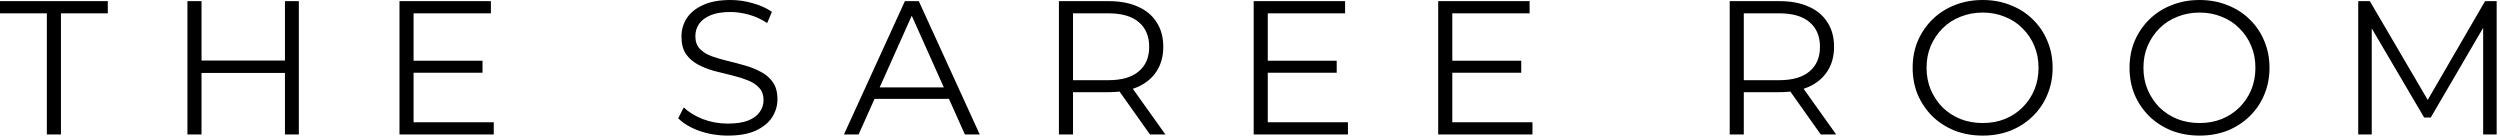 <svg width="295" height="16" viewBox="0 0 295 16" fill="none" xmlns="http://www.w3.org/2000/svg">
<path d="M5.528 15.865V1.573H0V0.135H12.719V1.573H7.191V15.865H5.528ZM33.623 0.135H35.263V15.865H33.623V0.135ZM23.78 15.865H22.117V0.135H23.78V15.865ZM33.78 8.607H23.6V7.146H33.78V8.607ZM48.623 7.169H56.937V8.584H48.623V7.169ZM48.802 14.427H58.263V15.865H47.139V0.135H57.926V1.573H48.802V14.427ZM85.873 16C84.705 16 83.581 15.813 82.503 15.438C81.439 15.049 80.615 14.554 80.031 13.955L80.682 12.674C81.237 13.213 81.978 13.67 82.907 14.045C83.851 14.405 84.84 14.584 85.873 14.584C86.862 14.584 87.663 14.464 88.278 14.225C88.907 13.97 89.364 13.633 89.648 13.213C89.948 12.794 90.098 12.33 90.098 11.82C90.098 11.206 89.918 10.712 89.559 10.337C89.214 9.963 88.757 9.67 88.188 9.461C87.619 9.236 86.989 9.041 86.3 8.876C85.611 8.712 84.922 8.539 84.233 8.36C83.544 8.165 82.907 7.91 82.323 7.596C81.753 7.281 81.289 6.869 80.93 6.36C80.585 5.835 80.413 5.154 80.413 4.315C80.413 3.536 80.615 2.824 81.019 2.18C81.439 1.521 82.076 0.996 82.93 0.607C83.784 0.202 84.877 0 86.21 0C87.094 0 87.971 0.127 88.84 0.382C89.709 0.622 90.458 0.959 91.087 1.393L90.525 2.719C89.851 2.27 89.132 1.94 88.368 1.73C87.619 1.521 86.892 1.416 86.188 1.416C85.244 1.416 84.465 1.543 83.851 1.798C83.237 2.052 82.78 2.397 82.48 2.831C82.195 3.251 82.053 3.73 82.053 4.27C82.053 4.884 82.225 5.378 82.57 5.753C82.93 6.127 83.394 6.419 83.963 6.629C84.547 6.839 85.184 7.026 85.873 7.191C86.562 7.356 87.244 7.536 87.918 7.73C88.607 7.925 89.237 8.18 89.806 8.494C90.39 8.794 90.855 9.199 91.199 9.708C91.559 10.217 91.739 10.884 91.739 11.708C91.739 12.472 91.529 13.184 91.109 13.843C90.69 14.487 90.046 15.011 89.177 15.416C88.323 15.805 87.222 16 85.873 16ZM99.587 15.865L106.778 0.135H108.418L115.609 15.865H113.856L107.249 1.101H107.923L101.317 15.865H99.587ZM102.418 11.663L102.912 10.315H112.058L112.553 11.663H102.418ZM124.953 15.865V0.135H130.84C132.174 0.135 133.32 0.352 134.279 0.787C135.237 1.206 135.971 1.82 136.481 2.629C137.005 3.423 137.267 4.39 137.267 5.528C137.267 6.637 137.005 7.596 136.481 8.405C135.971 9.199 135.237 9.813 134.279 10.247C133.32 10.667 132.174 10.876 130.84 10.876H125.874L126.616 10.112V15.865H124.953ZM135.694 15.865L131.649 10.157H133.447L137.514 15.865H135.694ZM126.616 10.247L125.874 9.461H130.795C132.368 9.461 133.56 9.116 134.368 8.427C135.192 7.738 135.604 6.772 135.604 5.528C135.604 4.27 135.192 3.296 134.368 2.607C133.56 1.918 132.368 1.573 130.795 1.573H125.874L126.616 0.787V10.247ZM149.417 7.169H157.732V8.584H149.417V7.169ZM149.597 14.427H159.057V15.865H147.934V0.135H158.72V1.573H149.597V14.427ZM171.191 7.169H179.506V8.584H171.191V7.169ZM171.371 14.427H180.831V15.865H169.708V0.135H180.494V1.573H171.371V14.427ZM204.105 15.865V0.135H209.992C211.326 0.135 212.472 0.352 213.431 0.787C214.389 1.206 215.124 1.82 215.633 2.629C216.157 3.423 216.42 4.39 216.42 5.528C216.42 6.637 216.157 7.596 215.633 8.405C215.124 9.199 214.389 9.813 213.431 10.247C212.472 10.667 211.326 10.876 209.992 10.876H205.026L205.768 10.112V15.865H204.105ZM214.847 15.865L210.802 10.157H212.599L216.667 15.865H214.847ZM205.768 10.247L205.026 9.461H209.948C211.521 9.461 212.712 9.116 213.52 8.427C214.344 7.738 214.756 6.772 214.756 5.528C214.756 4.27 214.344 3.296 213.52 2.607C212.712 1.918 211.521 1.573 209.948 1.573H205.026L205.768 0.787V10.247ZM233.962 16C232.779 16 231.678 15.805 230.659 15.416C229.655 15.011 228.779 14.449 228.03 13.73C227.296 12.996 226.719 12.15 226.299 11.191C225.895 10.217 225.693 9.154 225.693 8C225.693 6.846 225.895 5.79 226.299 4.831C226.719 3.858 227.296 3.011 228.03 2.292C228.779 1.558 229.655 0.996 230.659 0.607C231.663 0.202 232.764 0 233.962 0C235.146 0 236.24 0.202 237.243 0.607C238.247 0.996 239.116 1.551 239.85 2.27C240.599 2.989 241.176 3.835 241.58 4.809C242 5.783 242.209 6.846 242.209 8C242.209 9.154 242 10.217 241.58 11.191C241.176 12.165 240.599 13.011 239.85 13.73C239.116 14.449 238.247 15.011 237.243 15.416C236.24 15.805 235.146 16 233.962 16ZM233.962 14.517C234.906 14.517 235.775 14.36 236.569 14.045C237.378 13.715 238.075 13.258 238.659 12.674C239.258 12.075 239.723 11.386 240.052 10.607C240.382 9.813 240.547 8.944 240.547 8C240.547 7.056 240.382 6.195 240.052 5.416C239.723 4.622 239.258 3.933 238.659 3.348C238.075 2.749 237.378 2.292 236.569 1.978C235.775 1.648 234.906 1.483 233.962 1.483C233.019 1.483 232.142 1.648 231.333 1.978C230.524 2.292 229.82 2.749 229.221 3.348C228.636 3.933 228.172 4.622 227.827 5.416C227.498 6.195 227.333 7.056 227.333 8C227.333 8.929 227.498 9.79 227.827 10.584C228.172 11.378 228.636 12.075 229.221 12.674C229.82 13.258 230.524 13.715 231.333 14.045C232.142 14.36 233.019 14.517 233.962 14.517ZM259.554 16C258.371 16 257.271 15.805 256.252 15.416C255.247 15.011 254.372 14.449 253.623 13.73C252.888 12.996 252.311 12.15 251.892 11.191C251.487 10.217 251.285 9.154 251.285 8C251.285 6.846 251.487 5.79 251.892 4.831C252.311 3.858 252.888 3.011 253.623 2.292C254.372 1.558 255.247 0.996 256.252 0.607C257.256 0.202 258.356 0 259.554 0C260.737 0 261.832 0.202 262.836 0.607C263.84 0.996 264.708 1.551 265.442 2.27C266.192 2.989 266.77 3.835 267.173 4.809C267.592 5.783 267.801 6.846 267.801 8C267.801 9.154 267.592 10.217 267.173 11.191C266.77 12.165 266.192 13.011 265.442 13.73C264.708 14.449 263.84 15.011 262.836 15.416C261.832 15.805 260.737 16 259.554 16ZM259.554 14.517C260.498 14.517 261.368 14.36 262.163 14.045C262.97 13.715 263.666 13.258 264.252 12.674C264.85 12.075 265.316 11.386 265.644 10.607C265.975 9.813 266.139 8.944 266.139 8C266.139 7.056 265.975 6.195 265.644 5.416C265.316 4.622 264.85 3.933 264.252 3.348C263.666 2.749 262.97 2.292 262.163 1.978C261.368 1.648 260.498 1.483 259.554 1.483C258.61 1.483 257.735 1.648 256.925 1.978C256.118 2.292 255.411 2.749 254.813 3.348C254.228 3.933 253.764 4.622 253.421 5.416C253.09 6.195 252.926 7.056 252.926 8C252.926 8.929 253.09 9.79 253.421 10.584C253.764 11.378 254.228 12.075 254.813 12.674C255.411 13.258 256.118 13.715 256.925 14.045C257.735 14.36 258.61 14.517 259.554 14.517ZM278.271 15.865V0.135H279.641L286.832 12.405H286.113L293.237 0.135H294.607V15.865H293.013V2.629H293.394L286.832 13.865H286.047L279.44 2.629H279.866V15.865H278.271Z" fill="black"/>
</svg>
